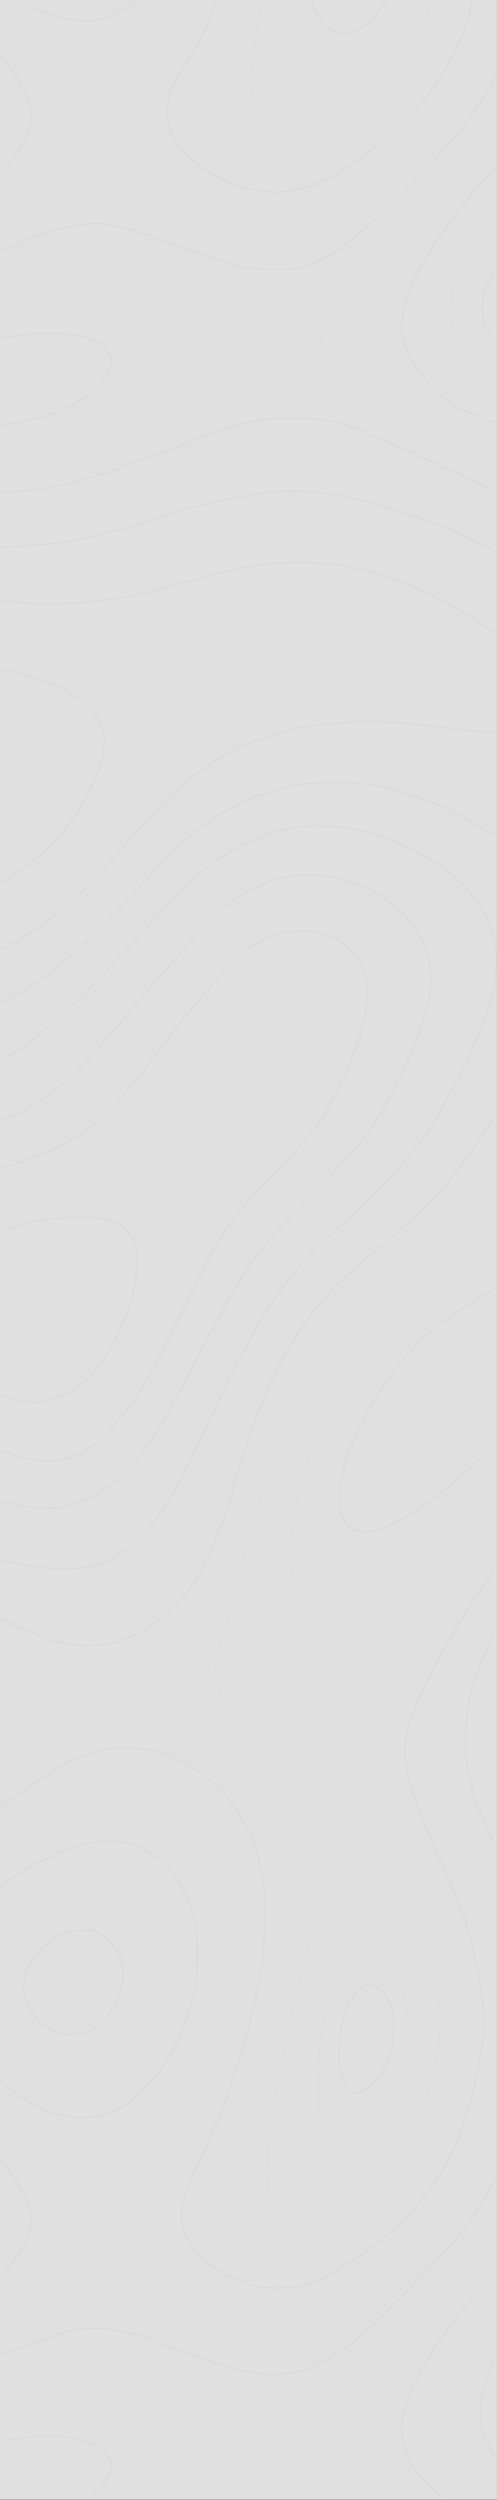 <svg xmlns="http://www.w3.org/2000/svg" width="218" height="1095" fill="none"><rect width="100%" height="100%" fill="#808080" stroke="none"/><g clip-path="url(#a)"><path fill="#EDEDED" fill-opacity=".871" d="M217.973 0v1094.74H0V0z"/><path stroke="#000" stroke-opacity=".03" stroke-width=".5" d="M1.133 110.098c17.5-8.869 26.96-10.198 31.076-11.058 5.013-1.05 9.468-1.34 13.483-.89 3.295.37 9.697 1.76 14.231 3.079 4.535 1.33 12.844 4.27 18.477 6.54 5.633 2.259 14.731 5.489 20.224 7.169 8.519 2.599 11.606 3.059 20.974 3.069 9.977.01 11.625-.26 17.977-2.959 3.845-1.64 9.018-4.37 11.485-6.06 2.467-1.699 8.769-6.889 13.982-11.538 5.224-4.65 15.171-14.489 22.122-21.878 6.952-7.389 14.312-15.458 16.37-17.928 2.047-2.48 6.361-8.439 9.587-13.248 3.216-4.81 5.853-9.2 5.853-9.75 0-.55.449-1.27.999-1.6m-.34 40.052c-11 10.5-24.048 29.19-26.634 33.04-2.587 3.85-6.342 10.259-8.34 14.248-1.997 3.99-4.304 10.059-5.123 13.499-.809 3.44-1.488 7.599-1.498 9.249-.02 1.65.619 5.249 1.418 7.999.789 2.75 3.495 7.809 6.002 11.249 2.507 3.439 7.421 8.609 10.926 11.498 3.496 2.89 11.749 8.218 23.249 11.218"/><path stroke="#000" stroke-opacity=".03" stroke-width=".5" d="M217.133 118.098c-3.964 7.5-5.84 11.73-5.5 18 .319 5.749 2 8.5 5.5 13m-216.5 66.5c2.337 0 11.602-.692 17.095-1.552 5.493-.86 12.684-2.25 15.98-3.08 3.296-.839 11.605-3.469 18.476-5.849 6.862-2.38 20.125-7.289 29.463-10.909 9.338-3.629 20.794-7.589 25.468-8.819 6.851-1.799 11.096-2.219 21.972-2.179 12.014.05 14.411.36 21.972 2.859 4.664 1.55 12.084 4.38 16.479 6.3a1153.043 1153.043 0 0 1 12.983 5.769c2.747 1.25 10.387 4.739 16.979 7.749 6.591 3.02 14.633 7.211 19.633 8.211m-216.5 25.5c2.607 0 12.151-.444 17.095-.994 4.944-.55 10.556-1.23 12.484-1.52 1.918-.28 7.31-1.42 11.985-2.52 4.664-1.1 14.551-3.82 21.972-6.039 7.41-2.22 15.28-4.64 17.478-5.37 2.197-.73 9.158-2.479 15.48-3.899 6.312-1.41 15.98-3.07 21.473-3.67 7.2-.8 12.773-.8 19.974-.03 5.493.6 15.381 2.39 21.972 4 6.592 1.6 17.378 4.929 23.97 7.379 6.591 2.45 24.617 9.663 32.617 14.663m-216.5 21c13.5 3 30.588 1.703 37.32 1.113 6.731-.6 16.618-2.04 21.972-3.2 5.353-1.16 16.699-4.099 25.218-6.529 8.509-2.43 19.745-5.119 24.968-5.989 5.213-.86 14.202-1.62 19.975-1.67 5.762-.06 14.531.49 19.475 1.21 4.944.73 13.702 2.869 19.475 4.759 5.763 1.88 15.88 6.08 22.471 9.329 6.592 3.24 21.871 13.167 26.126 15.977m0 42.999c-2.477 0-10.685-.433-14.39-.973-3.705-.55-8.539-1.2-10.737-1.45-2.197-.25-10.067-.97-17.477-1.61-10.137-.87-16.459-.88-25.468-.03-6.592.63-13.782 1.4-15.98 1.73-2.197.32-8.269 1.9-13.483 3.51-5.223 1.6-11.964 4.059-14.981 5.459-3.026 1.39-9.198 4.98-13.732 7.959-4.534 2.98-12.115 9.129-16.849 13.669-4.724 4.539-14.581 15.228-21.892 23.747-7.31 8.519-16.729 18.428-20.933 21.998-4.205 3.569-11.096 8.899-15.31 11.828-4.215 2.93-13.162 8.333-15.768 9.663"/><path stroke="#000" stroke-opacity=".03" stroke-width=".5" d="M217.133 366.098c-3.985-2.39-16.019-9.668-20.134-11.478-4.125-1.819-11.315-4.609-15.98-6.209-4.674-1.6-12.084-3.56-16.479-4.359-4.394-.79-12.484-1.44-17.977-1.45-5.493-.01-13.812.71-18.476 1.61-4.674.889-12.534 3.259-17.478 5.269-4.944 2.01-12.135 5.749-15.98 8.309-3.845 2.57-9.997 7.289-13.672 10.489-3.676 3.209-12.794 12.578-20.275 20.827-7.48 8.25-17.727 18.758-22.78 23.348-5.054 4.589-12.565 10.939-16.68 14.088-4.124 3.16-12.09 8.556-21.09 12.556m217.001 50c-5.174 7.689-17.756 26.244-26.115 34.803-6.872 7.04-17.428 16.719-23.451 21.498-6.032 4.78-15.02 12.739-19.984 17.688-4.964 4.95-11.885 13.269-15.381 18.498-3.495 5.23-8.379 13.549-10.846 18.498-2.477 4.949-6.412 13.948-8.749 19.998-2.327 6.049-5.842 16.628-7.82 23.497-1.967 6.879-5.203 17.228-7.2 22.998-1.988 5.769-5.723 14.548-8.28 19.497-3.546 6.84-6.582 10.919-12.654 17.019-5.413 5.439-10.247 9.199-14.981 11.658-3.845 2-9.018 4.16-11.485 4.81-2.477.65-8.09 1.16-12.484 1.14-4.844-.03-10.347-.78-13.983-1.9-3.296-1.02-18.494-7.543-23.587-9.702m216.999-145c-5.5 4.647-18.004 10.421-26.345 17.421-51.425 43.157-69.155 144.579 26.345 51.079M.451 791.622c15.5-12.5 27.183-18.534 29.45-19.754 2.267-1.22 7.041-3.15 10.616-4.27 4.395-1.389 9.149-2.049 14.732-2.029 5.932.01 10.407.71 15.98 2.469 4.254 1.35 10.436 4.21 13.732 6.36 3.296 2.149 8.2 6.109 10.906 8.799 2.707 2.689 6.781 7.809 9.069 11.388 2.287 3.58 4.963 8.519 5.942 10.999.969 2.48 2.607 8.549 3.635 13.499 1.459 7.069 1.788 12.218 1.518 23.997-.179 8.249-.569 15.448-.858 15.998-.28.55-.799 3.48-1.159 6.5-.35 3.019-2.647 13.258-5.113 22.747-2.457 9.489-6.312 22.308-8.57 28.497-2.257 6.189-7.74 18.898-12.194 28.247-6.692 14.088-8.15 18.028-8.48 22.997-.329 4.77.07 7.019 1.918 10.999 1.279 2.75 4.365 7.059 6.852 9.589 2.486 2.52 7.33 6.009 10.766 7.749 3.435 1.74 8.599 3.797 11.485 4.577 3.106.84 8.499 1.29 13.233 1.11 5.933-.22 9.788-1.02 14.981-3.117 3.846-1.55 11.706-5.98 17.478-9.849 6.013-4.03 14.602-11.089 20.115-16.538 5.692-5.63 12.034-13.199 15.52-18.518 3.246-4.95 7.371-12.829 9.168-17.498 1.798-4.67 4.345-12.769 5.663-17.998 1.318-5.23 3.136-13.769 4.045-18.998 1.188-6.82 1.776-12.208 1.079-19.998-.962-10.74-5.489-32.598-8.327-39.978-15-39-32.5-62.5-23.5-86.5 12.096-32.256 31.607-57.521 37-65.5"/><path stroke="#000" stroke-opacity=".03" stroke-width=".5" d="M217.133 807.598c-6.5-11.5-10.036-23.365-11.294-29.535-1.598-7.819-1.938-12.288-1.538-20.497.349-7.1 1.348-13.329 3.096-19.248 1.428-4.81 5.736-16.22 9.736-23.22M.633 1031.6c6.472-2.58 24.786-9.58 28.081-10.37 3.296-.79 9.139-1.43 12.984-1.43 3.845 0 9.907.68 13.483 1.5 3.565.82 11.655 3.51 17.977 5.97 6.312 2.47 15.98 5.97 21.473 7.8 5.493 1.83 13.473 3.81 17.727 4.39 5.313.74 9.858.75 14.482.06 4.424-.66 9.637-2.46 15.17-5.25 5.184-2.59 11.536-6.97 16.48-11.34 4.424-3.91 15.48-14.71 24.568-24.001 9.089-9.289 19.426-20.818 22.971-25.627 3.546-4.81 9.826-16.035 11.604-19.204"/><path stroke="#000" stroke-opacity=".015" stroke-width=".5" d="M172.317 863.312c1.767 2.609 3.984 7.449 4.923 10.749.949 3.299 1.748 8.809 1.788 12.248.04 3.44-.63 9.509-1.488 13.499-.859 3.99-3.156 10.399-5.103 14.249-1.948 3.849-4.804 8.799-6.332 10.998-1.528 2.2-4.064 5.21-5.632 6.7-1.568 1.48-4.534 3.389-6.591 4.249-3.096 1.28-4.224 1.33-6.491.3-1.688-.77-3.695-3.169-5.213-6.249-2.247-4.55-2.467-6.159-2.457-17.998.01-7.149.37-15.479.789-18.498.43-3.02 1.608-8.879 2.617-12.999 1.018-4.12 2.786-9.639 3.934-12.249 1.139-2.61 3.765-6.569 5.822-8.799 2.936-3.16 4.454-4.03 6.991-4 1.787.03 4.593.72 6.241 1.55 1.648.83 4.444 3.64 6.202 6.25ZM1.133 1048.6c3.156-.88 12.97-4.16 18.194-5.28 6.161-1.32 13.162-2.03 19.972-2.02 8.309.01 12.244.54 18.974 2.55 4.664 1.4 11.634 3.96 15.48 5.7 3.844 1.73 11.144 5.59 16.227 8.57 5.073 2.98 11.255 7.37 13.731 9.75 2.906 2.8 4.484 5.19 4.484 6.75 0 1.33-.789 3.61-1.747 5.07-.959 1.46-3.985 4.43-6.731 6.59-2.746 2.17-8.139 5.81-11.984 8.09"/><path stroke="#000" stroke-opacity=".03" stroke-width=".5" d="M217.633 997.098c-12 9.002-22.111 24.092-24.858 27.942-2.746 3.85-7.191 11.49-9.877 16.99-2.697 5.5-5.404 12.47-6.023 15.5-.849 4.1-.839 7.15 0 12 .699 3.98 2.277 8.24 4.075 11 1.608 2.47 8.798 9.36 12.683 13.07"/><path stroke="#000" stroke-opacity=".015" stroke-width=".5" d="M217.707 974.551c-.22.27-3.945 4.789-8.269 10.029-4.324 5.239-12.433 14.688-18.005 21-5.583 6.31-18.954 22.05-29.73 34.96-10.765 12.92-20.462 25.41-21.55 27.75-1.758 3.76-1.838 4.63-.659 7.5.729 1.79 3.315 4.96 5.742 7.06 2.427 2.1 10.583 7.48 15.397 10.75"/><path stroke="#000" stroke-opacity=".03" stroke-width=".5" d="M217.885 1076.53c-1.129-1.38-3.196-4.97-4.594-8-1.878-4.04-2.577-7.23-2.617-12-.04-4.26.709-8.74 2.167-13 1.229-3.58 3.316-8.53 4.634-10.99M.633 683.099c6.172 1.589 18.593 4.325 27.083 4.125 8.369-.2 12.294-.77 16.479-2.389 3.016-1.18 8.19-4.13 11.485-6.56 3.296-2.429 8.3-7.289 11.106-10.809 2.816-3.509 7.31-10.218 9.987-14.908 2.687-4.679 7.56-14.348 10.837-21.497 3.285-7.14 10.007-21.078 14.941-30.977 4.923-9.899 11.974-22.498 15.66-27.997 3.685-5.499 9.597-13.368 13.143-17.498 3.535-4.12 11.286-11.769 17.198-16.998 5.923-5.23 15.311-14.259 20.874-20.068 5.553-5.819 13.133-14.818 16.848-19.998 3.715-5.189 10.816-17.528 15.77-27.427 4.954-9.898 10.407-22.267 12.115-27.496 2.317-7.06 3.196-11.819 3.455-18.498.227-6-.173-10.833-1.198-14.499-.839-3.019-2.587-7.299-3.865-9.499-1.289-2.2-4.105-6.249-6.252-8.999-2.158-2.749-6.822-7.189-10.357-9.869-3.536-2.669-10.706-7.009-15.92-9.649-5.223-2.629-13.313-5.789-17.977-7.019-5.024-1.32-12.764-2.42-18.976-2.7-8.409-.37-12.174-.05-18.976 1.62-4.674 1.14-12.983 4.33-18.476 7.079-7.171 3.59-12.445 7.19-18.697 12.769-4.794 4.27-16.509 16.318-26.047 26.767-9.537 10.449-21.802 23.228-27.245 28.407-5.453 5.179-13.283 12.109-17.398 15.408-4.125 3.29-12.99 9.109-15.597 10.679M207.133.598c-.36 1.5-1.693 7.15-3.231 11.55-1.538 4.4-4.734 11.55-7.101 15.899-2.357 4.34-7.021 11.088-10.357 14.998-3.336 3.9-9.847 10.609-14.482 14.908-4.634 4.3-12.014 10.22-16.409 13.169-4.394 2.95-10.466 6.59-13.483 8.089-3.026 1.5-8.978 3.34-13.233 4.08-6.032 1.05-9.338 1.11-14.981.24-3.985-.6-9.717-2.09-12.734-3.31-3.026-1.21-8.19-4.02-11.485-6.25-3.296-2.22-7.53-5.789-9.418-7.928-1.878-2.15-4.295-5.92-5.373-8.4-1.558-3.59-1.838-5.819-1.368-10.998.499-5.6 1.428-7.95 6.671-16.999 3.346-5.769 11.484-16.548 13.984-28.548"/><path stroke="#000" stroke-opacity=".03" stroke-width=".5" d="M-.367 657.098c1.508.61 10.054 2.919 16.097 3.199 9.488.44 11.875.21 17.478-1.67 3.565-1.2 8.958-3.799 11.984-5.789 3.016-1.98 7.92-6.11 10.896-9.179 2.977-3.07 7.071-8.059 9.109-11.079 2.047-3.02 5.183-7.979 6.971-10.999 1.798-3.019 8.6-15.738 15.11-28.247 6.512-12.508 14.273-26.687 17.229-31.496 2.956-4.81 7.53-11.449 10.157-14.748 2.627-3.3 13.353-14.769 23.84-25.498 12.624-12.918 20.953-22.367 24.678-27.996 3.096-4.68 7.141-11.429 8.999-14.999 1.858-3.569 4.554-9.199 5.992-12.498 1.448-3.3 3.975-9.379 5.623-13.499 1.648-4.129 3.496-9.859 4.105-12.749.609-2.889 1.109-7.839 1.119-10.998 0-3.16-.64-7.999-1.439-10.749-.799-2.75-3.315-7.909-5.593-11.469-2.626-4.089-6.222-7.989-9.797-10.609-3.106-2.269-7.451-5.049-9.648-6.169-2.197-1.12-7.37-3.08-11.485-4.359-5.303-1.64-9.828-2.31-15.481-2.28-4.544.03-10.576.81-13.982 1.81-3.296.969-9.138 3.389-12.983 5.379-5.244 2.71-9.758 6.379-18.017 14.658-6.073 6.07-19.326 20.938-29.463 33.027-10.147 12.098-21.812 25.397-25.927 29.546-4.125 4.15-10.417 9.609-13.982 12.139-3.576 2.52-11.09 8.321-20.59 10.821M169.436 0c-.4.63-2.328 3.33-4.305 6-2.347 3.179-5.303 5.689-8.579 7.268-4.105 1.98-5.533 2.23-7.99 1.41-1.888-.63-9.429-4.58-11.929-14.678"/><path stroke="#000" stroke-opacity=".03" stroke-width=".5" d="M.633 635.098c30.5 13.5 43.792-5.548 47.427-8.988 3.496-3.319 9.069-10.079 12.374-15.028 3.316-4.949 11.406-20.018 17.987-33.496 6.582-13.479 13.783-27.647 16.01-31.497 2.227-3.849 5.853-9.479 8.07-12.498 2.207-3.02 10.586-12.249 18.606-20.498 8.709-8.939 16.869-18.428 20.235-23.497 3.096-4.68 7.88-13.679 10.626-19.998 2.747-6.32 5.923-15.099 7.051-19.498 1.219-4.76 2.008-10.839 1.938-14.998-.06-3.85-.61-8.569-1.219-10.499-.599-1.93-3.366-5.78-6.142-8.569-4.125-4.15-6.212-5.39-11.525-6.869-4.465-1.24-8.52-1.65-12.984-1.33-3.575.27-8.739 1.469-11.485 2.689-2.747 1.22-7.161 3.87-9.808 5.9-2.646 2.019-9.188 8.629-14.531 14.678-5.354 6.049-13.533 15.908-18.167 21.908-4.634 5.999-10.827 14.098-13.763 17.998-2.926 3.899-8.32 10.178-11.984 13.958-3.656 3.78-9.578 8.789-13.144 11.149-3.575 2.35-9.867 5.809-13.982 7.679-4.125 1.87-13.09 5.804-21.59 7.804m0 400.5c9 7.5 17.554 11.609 22.088 13.089 6.422 2.11 9.358 2.54 14.981 2.2 4.974-.3 8.829-1.27 13.393-3.38 4.914-2.27 8.13-4.819 13.842-10.959 5.463-5.869 8.61-10.399 11.815-16.998 2.397-4.949 5.573-13.048 7.051-17.998 2.318-7.749 2.687-10.799 2.697-21.997 0-11.569-.29-13.819-2.667-20.498-1.468-4.13-4.364-9.919-6.421-12.889-2.068-2.959-5.334-6.619-7.251-8.119-1.928-1.499-5.293-3.619-7.49-4.719-2.198-1.09-5.344-2.31-6.992-2.71-1.648-.4-5.803-.69-9.238-.64-3.795.05-9.188 1.06-13.733 2.58-4.124 1.37-10.297 3.91-13.732 5.629-3.436 1.72-11.735 5.909-18.343 11.409"/><path stroke="#000" stroke-opacity=".015" stroke-width=".5" d="M187.466 857.061c1.558 3.85 3.415 9.699 4.144 12.999.719 3.3 1.348 10.159 1.388 15.248.04 5.09-.639 12.739-1.528 16.999-.878 4.259-3.165 12.248-5.083 17.748-1.907 5.499-5.113 13.149-7.11 16.998-2.467 4.75-6.371 9.759-12.143 15.609-6.502 6.579-10.276 9.469-15.999 12.278-4.124 2.03-10.405 4.21-13.981 4.84-6.091 1.08-6.79 1-11.484-1.29-3.465-1.69-5.522-3.51-6.741-5.939-1.278-2.56-1.747-5.93-1.737-12.499 0-4.95.679-13.499 1.508-18.998.829-5.5 3.325-19.448 5.552-30.997 2.227-11.549 6.072-29.097 8.558-38.996 2.477-9.899 5.783-21.368 7.34-25.498 1.558-4.119 4.225-8.959 5.912-10.749 2.527-2.669 3.835-3.249 7.32-3.259 2.976-.01 5.593.84 8.738 2.839 2.467 1.57 6.402 4.73 8.739 7.01 2.336 2.29 6.391 7.419 9.017 11.409 2.617 3.989 6.032 10.399 7.59 14.248Z"/><path stroke="#000" stroke-opacity=".03" stroke-width=".5" d="M.633 610.611c9 3.51 13.739 3.96 17.095 3.51 2.746-.37 7.69-1.95 10.986-3.51 3.925-1.849 7.98-4.939 11.735-8.929 3.995-4.249 7.26-9.219 10.746-16.348 2.757-5.639 5.913-13.848 7.001-18.248 1.099-4.399 1.988-10.919 1.968-14.498-.02-4.83-.6-7.529-2.257-10.499-1.568-2.81-3.716-4.739-7.221-6.469-4.175-2.07-6.472-2.48-13.983-2.5-4.943-.02-11.914.34-15.48.79-3.575.46-11.59 1.71-20.59 5.187M59.176.79c-1.379 1.149-4.634 3.159-7.241 4.469-2.607 1.31-6.881 2.86-9.488 3.44-3.336.75-6.672.74-11.236-.01-3.705-.61-12.578-2.092-20.078-7.9M0 386.617c.41.01 4.005-2.12 7.99-4.75 3.975-2.619 9.987-7.459 13.343-10.758 3.366-3.3 8.05-8.699 10.407-11.999 2.367-3.3 6.132-9.829 8.37-14.498 2.236-4.68 4.523-10.979 5.083-13.999.559-3.03.729-7.079.38-8.999-.36-1.93-1.23-4.629-1.928-5.999-.71-1.38-3.007-4.15-5.114-6.16-2.107-2.019-6.072-4.989-8.819-6.609-2.746-1.62-9.488-4.329-14.98-6.029-5.494-1.69-12.591-3.409-14.1-3.719m-.499-106.5c2.057-.319 10.424-2.048 15.098-3.158 4.664-1.11 11.365-3.439 14.88-5.169 3.516-1.73 8.46-4.98 10.987-7.219 2.527-2.24 5.383-5.73 6.342-7.75.959-2.019 1.748-4.259 1.748-4.989 0-.72-1.01-2.84-2.248-4.709-1.488-2.24-3.935-4.06-7.24-5.37-3.916-1.54-7.69-2.01-17.478-2.14-6.872-.09-11.59 0-22.09 2.14M38.64 1094.74c2.717-2.04 6.212-5.74 7.76-8.21 1.549-2.48 2.777-5.18 2.717-6-.05-.83-.34-2.18-.64-3-.299-.83-1.277-2.34-2.166-3.36-.89-1.02-3.306-2.7-5.364-3.75-2.057-1.04-7-2.36-10.986-2.93-4.903-.71-10.456-.72-17.228-.05-5.493.54-10.776 1.24-11.735 1.54M.25 75.641c.55 0 3.067-2.81 5.594-6.249 2.516-3.44 5.143-7.6 5.832-9.249.68-1.65 1.508-4.58 1.828-6.5.33-1.929.05-5.529-.61-7.998-.659-2.48-2.376-6.53-3.814-9-1.43-2.478-4.447-7.546-8.83-11.546M.133 997.098c2.497-2.75 9.325-11.307 10.604-14.057 1.278-2.75 2.557-6.579 2.836-8.499.28-1.93-.17-5.75-1.008-8.499-.84-2.75-3.456-7.929-5.803-11.499-2.357-3.58-5.034-7.179-5.943-7.999m165.99-75.282c1.238.98 3.166 4.04 4.264 6.79 1.558 3.899 1.898 6.539 1.538 11.998-.249 3.85-1.158 9.019-2.017 11.499-.849 2.48-3.016 6.269-4.804 8.429-1.788 2.17-4.594 4.72-6.242 5.68-2.437 1.409-3.426 1.519-5.283.559-1.289-.659-3.027-3.139-3.975-5.669-1.009-2.69-1.668-7.319-1.648-11.499.01-3.849.789-10.149 1.728-13.998 1.188-4.88 2.756-8.289 5.193-11.249 2.527-3.079 4.245-4.259 6.232-4.289 1.508-.03 3.765.76 5.014 1.749ZM46.99 849.266c2.488 2.19 4.895 5.479 5.704 7.789.769 2.2 1.418 5.349 1.438 6.999.02 1.65-.65 5.48-1.468 8.499-.83 3.02-2.997 7.299-4.804 9.499-1.818 2.2-4.844 5.02-6.732 6.26-2.437 1.599-5.173 2.319-9.498 2.499-5.243.21-6.741-.17-10.936-2.759-3.545-2.2-5.622-4.47-7.75-8.499-2.397-4.56-2.816-6.35-2.427-10.499.26-2.75 1.199-6.46 2.098-8.249.888-1.79 3.305-4.94 5.363-7.01 2.057-2.069 5.772-4.729 8.24-5.909 2.466-1.18 6.062-2.27 7.99-2.42 1.927-.15 4.623-.21 5.992-.13 1.378.08 4.434 1.85 6.79 3.93Z"/><path stroke="#000" stroke-opacity=".015" stroke-width=".5" d="M217.133 55.098c-2.577 3.27-12.357 13.793-19.547 22.042-7.2 8.249-20.003 23.327-28.471 33.496a26290.375 26290.375 0 0 1-21.231 25.498c-3.206 3.85-6.192 8.349-6.631 9.999-.43 1.65-.38 4.129.119 5.499.49 1.37 2.337 4.01 4.085 5.85 1.757 1.84 7.46 6.399 12.673 10.119 5.222 3.719 14.21 9.599 19.972 13.068 5.772 3.46 14.98 8.67 20.472 11.579 5.493 2.9 11.559 6.85 19.059 8.35m-217-74.999c11-3.5 24.109-6.343 27.684-6.913 3.565-.569 9.297-1.039 12.733-1.039 3.425-.01 9.717.7 13.98 1.569 4.255.87 11.106 2.92 15.23 4.55 4.114 1.64 11.534 5.219 16.477 7.949 4.944 2.74 11.525 6.859 14.631 9.159 3.105 2.29 6.351 5.32 7.21 6.72.869 1.389 1.588 3.549 1.598 4.789.02 1.24-1.209 3.67-2.717 5.4-1.518 1.739-5.442 5.049-8.738 7.369-3.295 2.32-11.384 7.189-17.975 10.819-6.591 3.629-16.927 8.809-22.969 11.509-6.042 2.689-14.58 6.099-18.974 7.559-4.394 1.47-12.263 3.519-17.476 4.559-5.223 1.04-17.538 2.191-20.694 2.501"/><path stroke="#000" stroke-opacity=".015" stroke-width=".5" d="M217.133 91.598c-2.327 2.99-7.702 11.139-10.328 15.539-2.627 4.399-5.743 10.919-6.921 14.498-1.328 4.04-2.157 9.149-2.177 13.499-.03 4.57.629 8.849 1.907 12.329 1.079 2.939 3.536 7.409 5.453 9.939 1.927 2.54 5.566 7.696 12.066 11.196M1.095 91.618c.41-.01 6.371-3.36 13.232-7.429 6.87-4.08 14.17-8.12 16.228-8.979 2.057-.86 5.882-2.03 8.488-2.6 3.715-.8 6.042-.68 10.735.56 3.296.87 13.632 5.35 22.97 9.96 9.336 4.609 20.351 9.508 24.466 10.888 4.124 1.38 10.865 3.04 14.979 3.69 5.683.89 9.417.89 15.479.02 5.043-.73 10.566-2.37 14.98-4.47 3.845-1.82 10.585-6.05 14.979-9.389 4.394-3.34 11.914-9.599 16.718-13.898 4.793-4.31 11.694-11.21 15.319-15.329 3.625-4.13 8.638-10.419 11.144-13.998 2.507-3.58 6.042-9.2 7.86-12.5 1.817-3.299 6.244-14.807 8.461-21.546M.633 8.099c1.508 1.39 9.71 8.028 15.202 12.227 5.492 4.2 12.682 8.92 15.978 10.48 3.295 1.56 7.56 2.85 9.487 2.86 1.917.01 5.063-.51 6.99-1.16 1.918-.64 5.962-2.79 8.978-4.76 3.016-1.98 8.219-6.3 11.554-9.6 3.346-3.299 7.91-8.698 10.156-11.998 2.237-3.3 4.385-6.72 4.774-7.59"/><path stroke="#000" stroke-opacity=".015" stroke-width=".5" d="M114.876-.402c-1.668 8.249-4.794 32.247-4.874 35.546-.08 3.3.35 7.58.959 9.5.609 1.93 2.377 4.649 3.915 6.039 1.548 1.4 4.613 3.15 6.81 3.89 2.537.86 6.182 1.15 9.987.79 3.295-.3 8.688-1.63 11.983-2.95 3.296-1.31 9.138-4.42 12.983-6.89 3.845-2.48 9.387-6.95 12.333-9.939 2.936-2.99 7.27-8.359 9.637-11.939 2.367-3.57 9.524-12.047 9.524-23.047M.602 276.61c1.228 0 11.234 1.129 22.22 2.509 10.984 1.38 24.915 2.79 30.957 3.14 6.581.37 14.58.15 19.973-.56 4.943-.65 15.279-2.73 22.969-4.62 7.689-1.889 17.456-3.889 21.72-4.449 4.833-.63 10.076-.67 13.981-.11 3.425.49 8.219 1.73 10.645 2.75 2.417 1.02 5.004 2.749 5.743 3.849.749 1.1 1.358 2.68 1.368 3.5.01.82-1.009 2.46-2.257 3.63-1.249 1.179-3.615 2.799-5.263 3.609-1.648.82-8.389 3.16-14.98 5.22-6.591 2.059-14.68 4.879-17.975 6.259-3.296 1.39-9.367 4.68-13.482 7.319-4.703 3.01-11.764 9.199-18.974 16.629-6.321 6.509-17.107 19.258-23.967 28.307-6.87 9.059-15.41 19.588-18.974 23.387-3.575 3.8-9.867 9.47-13.981 12.579-4.125 3.12-10.416 7.409-13.981 9.519-3.575 2.12-6.83 4-7.24 4.19m218.529 113.831c-3.216 4.069-15.886 18.58-20.5 23-4.624 4.409-15.139 10.885-24.416 18.024-9.278 7.129-16.584 12.889-19.889 16.468-3.306 3.58-8.269 9.869-11.025 13.999-2.766 4.119-6.701 11.099-8.758 15.498-2.057 4.4-5.103 12.049-6.761 16.999-1.658 4.949-7.414 16.198-9.112 24.997-1.707 8.799-9.392 31.066-11.539 41.515-2.147 10.449-4.9 19.478-10 36-5.1 16.521 8.256 36.481 25.5 31.5 45-13 88.999-80.741 96-90.5"/><path stroke="#000" stroke-opacity=".015" stroke-width=".5" d="M216.133 650.098c-128 146.5-94.5-35.459-41.17-75.394 8.239-6.169 15.67-9.606 21.67-14.106 4.824-3.618 12.5-9 20.5-21M.102 306.236c.959.35 3.995 1.61 6.74 2.8 2.747 1.2 7.161 4.18 9.807 6.629 2.647 2.45 5.663 6.25 6.711 8.45 1.039 2.199 1.978 6.249 2.068 8.999.09 2.749-.17 6.579-.59 8.499-.43 1.93-2.007 5.979-3.525 8.999-1.518 3.03-4.773 7.749-7.23 10.499-2.467 2.75-10.915 8.786-13.98 10.986m.53 356.501c7 3.5 9.738 9.276 10.846 11.476 1.598 3.139 1.908 5.179 1.478 9.499-.37 3.769-1.568 7.179-3.804 10.819-1.788 2.919-7.532 9.276-8.52 10.206"/></g><defs><clipPath id="a"><path fill="#fff" d="M217.973 0v1094.74H0V0z"/></clipPath></defs></svg>